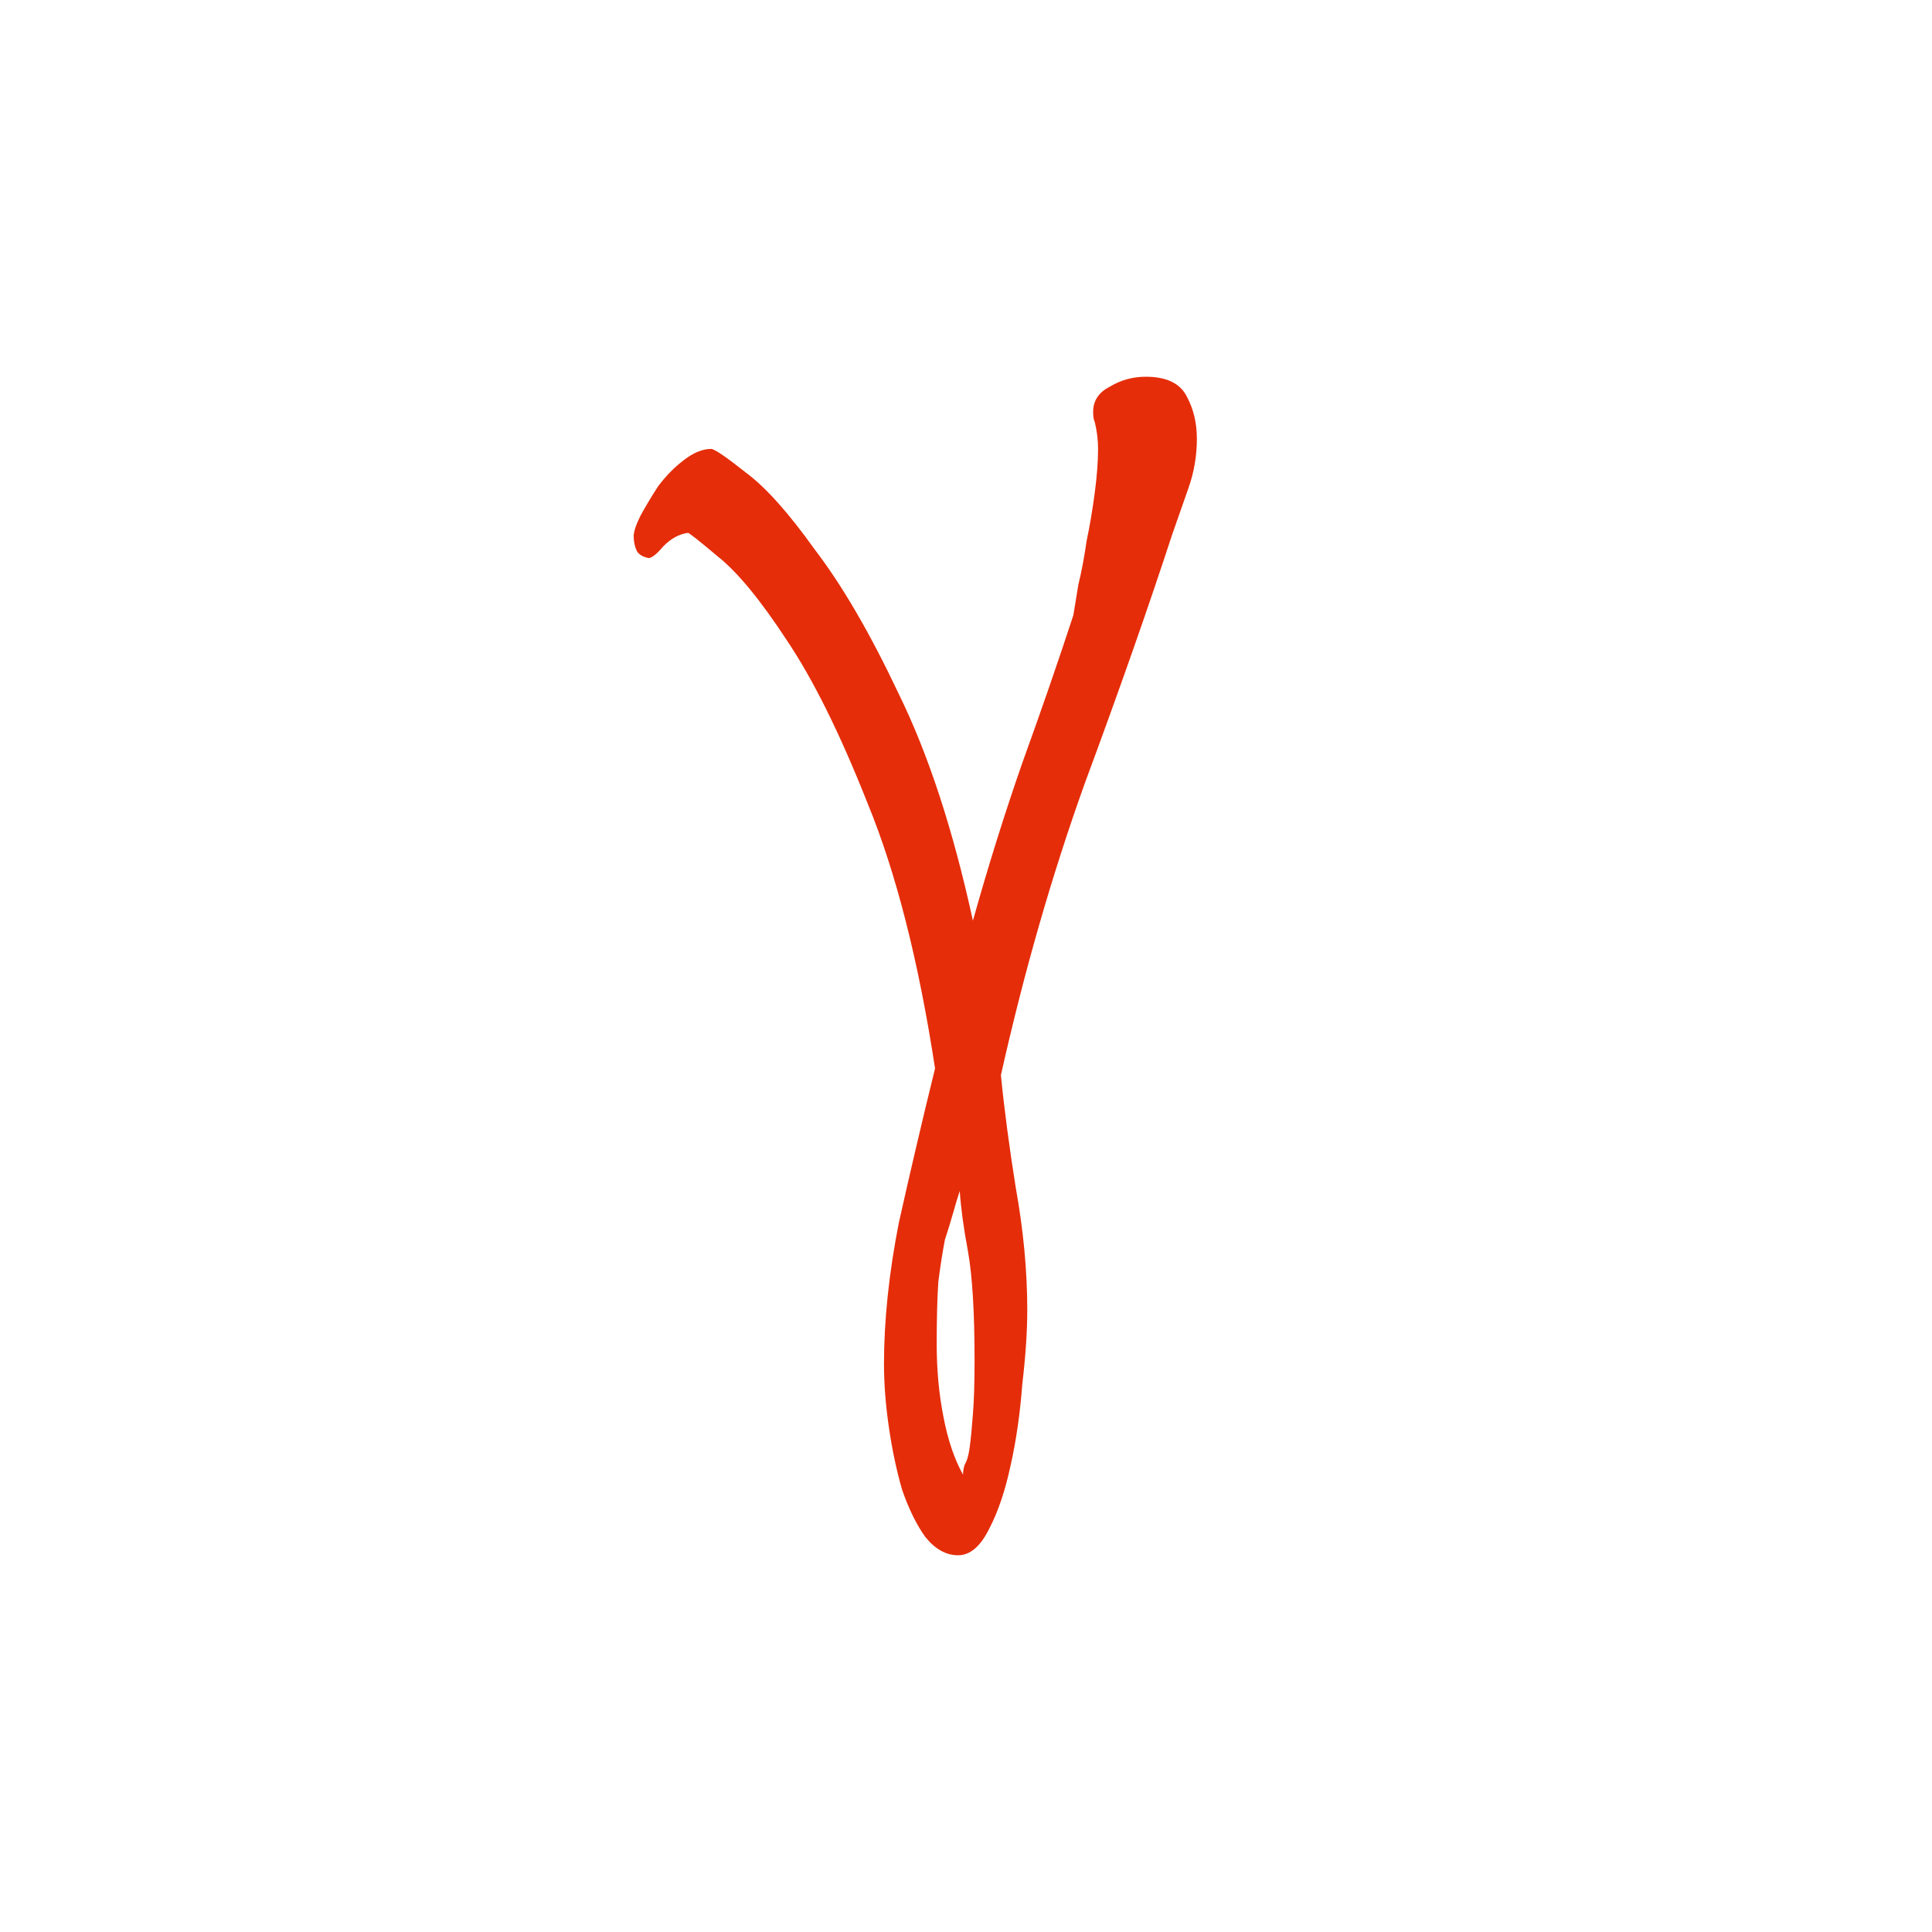 <?xml version="1.0" encoding="UTF-8"?> <svg xmlns="http://www.w3.org/2000/svg" width="2000" height="2000" viewBox="0 0 2000 2000" fill="none"><rect width="2000" height="2000" fill="white"></rect><path d="M1133.31 436.923C1132.17 434.606 1131.61 431.13 1131.61 426.496C1131.61 414.91 1137.29 406.22 1148.65 400.427C1160.02 393.476 1172.52 390 1186.15 390C1207.75 390 1221.95 396.952 1228.77 410.855C1235.59 423.599 1239 438.082 1239 454.302C1239 471.681 1236.16 488.481 1230.48 504.701C1224.79 520.921 1219.11 537.142 1213.43 553.362C1188.43 629.829 1158.31 715.565 1123.08 810.57C1088.99 905.575 1060.01 1006.37 1036.14 1112.96C1039.55 1147.72 1044.67 1186.53 1051.49 1229.4C1059.44 1273.43 1063.42 1315.72 1063.42 1356.27C1063.42 1378.28 1061.71 1403.77 1058.3 1432.74C1056.03 1462.86 1052.05 1490.66 1046.37 1516.15C1040.69 1542.8 1033.3 1564.81 1024.21 1582.19C1015.12 1600.73 1004.32 1610 991.822 1610C979.321 1610 967.956 1603.63 957.728 1590.88C948.636 1578.14 940.681 1561.92 933.863 1542.22C928.18 1522.53 923.634 1501.09 920.225 1477.92C916.816 1454.75 915.111 1432.74 915.111 1411.88C915.111 1366.7 920.225 1318.03 930.453 1265.9C941.818 1214.92 954.319 1161.62 967.956 1106.01C950.909 994.786 927.612 903.257 898.064 831.425C869.653 759.592 841.81 703.4 814.535 662.849C787.26 621.14 763.395 592.175 742.939 575.954C723.619 559.734 713.391 551.624 712.254 551.624C703.163 552.783 694.639 557.417 686.684 565.527C679.865 573.637 674.751 577.692 671.342 577.692C665.66 576.534 661.682 574.217 659.409 570.741C657.136 566.106 656 560.893 656 555.1C656 550.465 658.273 543.514 662.819 534.245C668.501 523.818 674.751 513.39 681.57 502.963C689.525 492.536 698.049 483.846 707.14 476.895C717.368 468.784 727.028 464.729 736.12 464.729C739.529 464.729 751.462 472.84 771.918 489.06C792.374 504.122 816.24 530.769 843.515 569.003C871.926 606.078 900.905 655.897 930.453 718.462C961.137 781.026 986.708 859.231 1007.16 953.077C1023.07 896.306 1040.12 841.852 1058.3 789.715C1077.62 736.42 1095.24 685.442 1111.15 636.781C1112.29 629.829 1113.99 619.402 1116.26 605.499C1119.67 591.595 1122.51 576.534 1124.79 560.313C1128.2 544.093 1131.04 527.293 1133.31 509.915C1135.58 492.536 1136.72 477.474 1136.72 464.729C1136.72 455.461 1135.58 446.192 1133.31 436.923ZM996.936 1526.58C996.936 1523.11 997.504 1519.63 998.64 1516.15C1000.91 1512.68 1002.62 1506.89 1003.75 1498.77C1004.89 1490.66 1006.03 1479.08 1007.16 1464.02C1008.3 1450.11 1008.87 1431.58 1008.87 1408.4C1008.87 1358.59 1006.6 1320.93 1002.05 1295.44C997.504 1271.11 994.663 1250.26 993.526 1232.88C991.253 1239.83 988.98 1247.36 986.708 1255.47C984.435 1263.58 981.594 1272.85 978.184 1283.28C975.911 1294.86 973.638 1309.34 971.365 1326.72C970.229 1344.1 969.661 1365.54 969.661 1391.03C969.661 1417.67 971.934 1442.58 976.48 1465.76C981.025 1490.09 987.844 1510.36 996.936 1526.58Z" fill="#E52D09"></path></svg> 